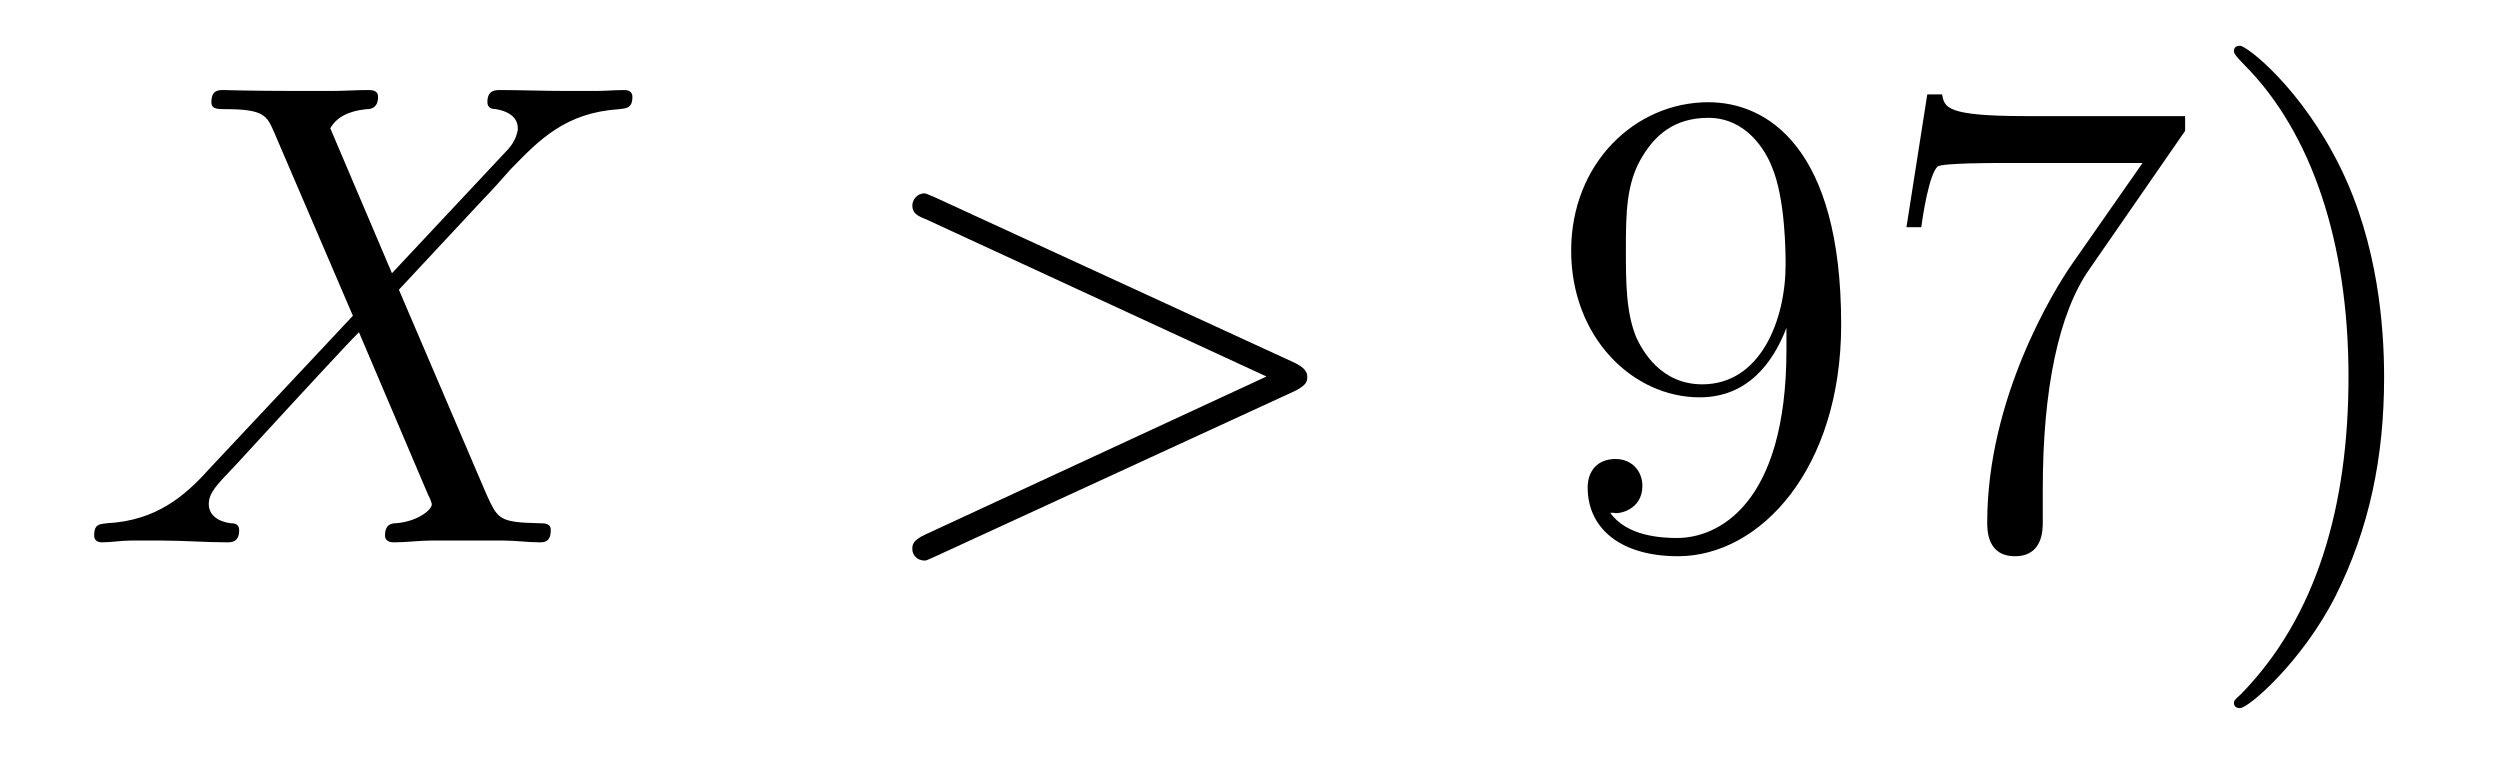 <?xml version='1.0'?>
<!-- This file was generated by dvisvgm 1.9.2 -->
<svg height='14pt' version='1.1' viewBox='0 -14 45 14' width='45pt' xmlns='http://www.w3.org/2000/svg' xmlns:xlink='http://www.w3.org/1999/xlink'>
<g id='page1'>
<g transform='matrix(1 0 0 1 -127 650)'>
<path d='M134.055 -659.082L132.945 -661.691C133.102 -661.973 133.445 -662.019 133.602 -662.035C133.664 -662.035 133.805 -662.051 133.805 -662.254C133.805 -662.379 133.695 -662.379 133.617 -662.379C133.414 -662.379 133.18 -662.363 132.977 -662.363H132.289C131.555 -662.363 131.039 -662.379 131.023 -662.379C130.93 -662.379 130.805 -662.379 130.805 -662.16C130.805 -662.035 130.914 -662.035 131.07 -662.035C131.758 -662.035 131.805 -661.91 131.93 -661.629L133.352 -658.316L130.758 -655.551C130.336 -655.082 129.82 -654.629 128.93 -654.582C128.789 -654.566 128.695 -654.566 128.695 -654.363C128.695 -654.316 128.711 -654.238 128.836 -654.238C129.008 -654.238 129.18 -654.27 129.352 -654.27H129.914C130.289 -654.27 130.711 -654.238 131.086 -654.238C131.164 -654.238 131.305 -654.238 131.305 -654.457C131.305 -654.566 131.227 -654.582 131.148 -654.582C130.914 -654.613 130.758 -654.738 130.758 -654.926C130.758 -655.129 130.898 -655.269 131.242 -655.629L132.305 -656.785C132.57 -657.066 133.195 -657.754 133.461 -658.02L134.711 -655.082C134.727 -655.066 134.773 -654.941 134.773 -654.926C134.773 -654.816 134.508 -654.613 134.133 -654.582C134.055 -654.582 133.93 -654.566 133.93 -654.363C133.93 -654.238 134.055 -654.238 134.102 -654.238C134.305 -654.238 134.555 -654.27 134.758 -654.27H136.07C136.273 -654.27 136.508 -654.238 136.711 -654.238C136.789 -654.238 136.914 -654.238 136.914 -654.457C136.914 -654.582 136.805 -654.582 136.695 -654.582C135.977 -654.598 135.961 -654.66 135.758 -655.098L134.18 -658.785L135.695 -660.41C135.82 -660.535 136.086 -660.832 136.195 -660.957C136.711 -661.488 137.18 -661.973 138.148 -662.035C138.273 -662.051 138.383 -662.051 138.383 -662.254C138.383 -662.379 138.273 -662.379 138.227 -662.379C138.07 -662.379 137.883 -662.363 137.727 -662.363H137.18C136.789 -662.363 136.367 -662.379 136.008 -662.379C135.914 -662.379 135.773 -662.379 135.773 -662.16C135.773 -662.051 135.867 -662.035 135.93 -662.035C136.117 -662.004 136.32 -661.91 136.32 -661.691V-661.66C136.305 -661.582 136.273 -661.457 136.148 -661.316L134.055 -659.082ZM138.117 -654.238' fill-rule='evenodd'/>
<path d='M150.297 -656.957C150.516 -657.066 150.531 -657.129 150.531 -657.223C150.531 -657.285 150.5 -657.379 150.297 -657.473L143.844 -660.441C143.688 -660.504 143.672 -660.519 143.641 -660.519C143.5 -660.519 143.422 -660.395 143.422 -660.301C143.422 -660.16 143.516 -660.113 143.672 -660.051L149.797 -657.223L143.656 -654.379C143.422 -654.27 143.422 -654.191 143.422 -654.113C143.422 -654.02 143.5 -653.91 143.641 -653.91C143.672 -653.91 143.672 -653.91 143.844 -653.988L150.297 -656.957ZM151.555 -654.238' fill-rule='evenodd'/>
<path d='M159.156 -657.707C159.156 -654.894 157.906 -654.316 157.188 -654.316C156.906 -654.316 156.281 -654.348 155.984 -654.77H156.047C156.125 -654.738 156.563 -654.816 156.563 -655.254C156.563 -655.52 156.375 -655.738 156.078 -655.738C155.766 -655.738 155.578 -655.535 155.578 -655.223C155.578 -654.488 156.172 -653.988 157.203 -653.988C158.688 -653.988 160.141 -655.566 160.141 -658.16C160.141 -661.363 158.797 -662.16 157.75 -662.16C156.438 -662.16 155.281 -661.066 155.281 -659.488C155.281 -657.926 156.391 -656.848 157.594 -656.848C158.469 -656.848 158.922 -657.488 159.156 -658.098V-657.707ZM157.641 -657.082C156.891 -657.082 156.563 -657.691 156.453 -657.926C156.266 -658.379 156.266 -658.941 156.266 -659.488C156.266 -660.144 156.266 -660.723 156.578 -661.207C156.781 -661.535 157.109 -661.879 157.75 -661.879C158.438 -661.879 158.781 -661.285 158.891 -661.004C159.141 -660.426 159.141 -659.41 159.141 -659.238C159.141 -658.238 158.688 -657.082 157.641 -657.082ZM166.332 -661.644V-661.91H163.473C162.02 -661.91 162.004 -662.066 161.957 -662.301H161.691L161.316 -659.91H161.582C161.613 -660.129 161.723 -660.863 161.879 -661.004C161.973 -661.066 162.863 -661.066 163.035 -661.066H165.566L164.301 -659.254C163.973 -658.785 162.77 -656.832 162.77 -654.598C162.77 -654.457 162.77 -653.988 163.269 -653.988C163.77 -653.988 163.77 -654.457 163.77 -654.613V-655.207C163.77 -656.973 164.051 -658.363 164.613 -659.16L166.332 -661.644ZM169.914 -657.207C169.914 -658.113 169.805 -659.598 169.133 -660.973C168.43 -662.41 167.445 -663.176 167.32 -663.176C167.273 -663.176 167.211 -663.16 167.211 -663.082C167.211 -663.051 167.211 -663.02 167.414 -662.816C168.602 -661.613 169.273 -659.645 169.273 -657.223C169.273 -654.91 168.711 -652.91 167.336 -651.504C167.211 -651.395 167.211 -651.379 167.211 -651.348C167.211 -651.27 167.273 -651.254 167.32 -651.254C167.477 -651.254 168.445 -652.098 169.039 -653.27C169.648 -654.488 169.914 -655.77 169.914 -657.207ZM171.113 -654.238' fill-rule='evenodd'/>
</g>
</g>
</svg>
